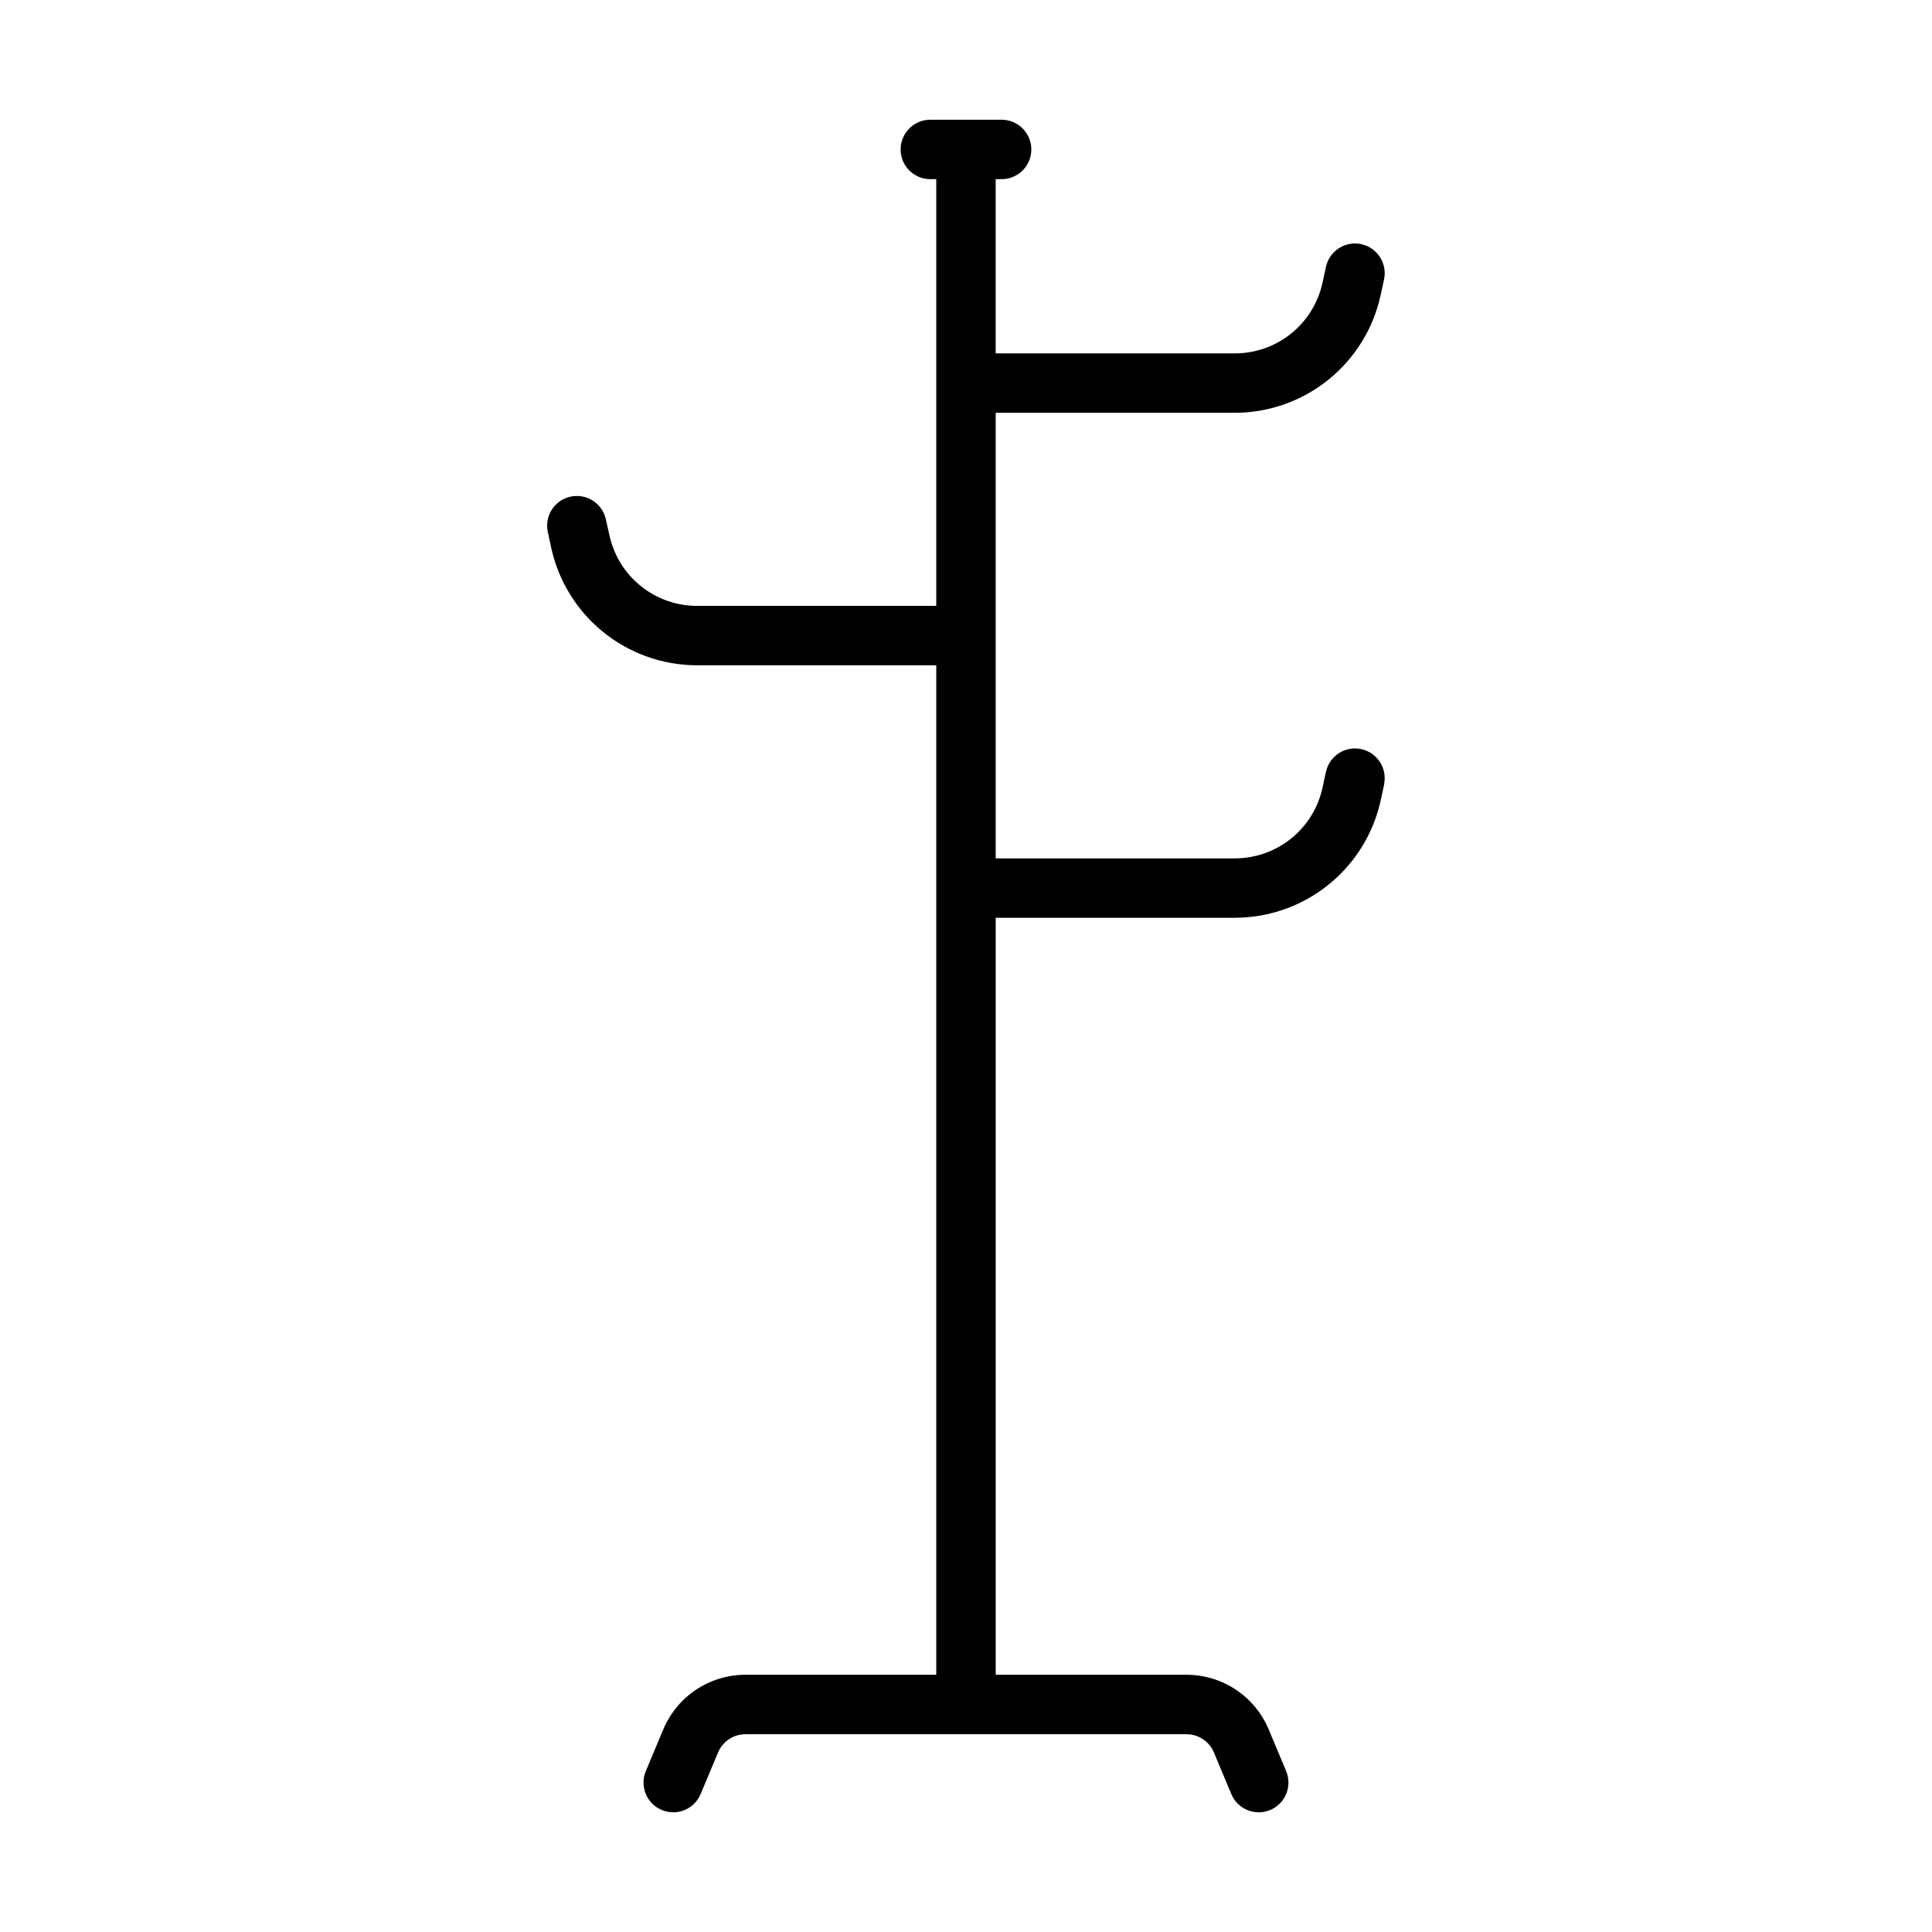 <?xml version="1.0" encoding="UTF-8"?>
<!-- Uploaded to: SVG Repo, www.svgrepo.com, Generator: SVG Repo Mixer Tools -->
<svg fill="#000000" width="800px" height="800px" version="1.1" viewBox="144 144 512 512" xmlns="http://www.w3.org/2000/svg">
 <path d="m510.82 351.87-0.93 4.281v0.004c-1.934 8.773-6.801 16.629-13.793 22.277-6.992 5.644-15.699 8.742-24.684 8.785h-63.543v200.61h50.57c4.656 0 9.211 1.379 13.09 3.961 3.879 2.586 6.902 6.258 8.699 10.555l4.613 11.02v0.004c1.676 4.012-0.215 8.625-4.227 10.305-4.016 1.676-8.629-0.215-10.305-4.231l-4.613-11.02c-1.227-2.926-4.086-4.832-7.258-4.832h-116.89c-3.172 0-6.031 1.906-7.258 4.832l-4.613 11.02h0.004c-1.68 4.016-6.293 5.906-10.305 4.231-4.016-1.68-5.906-6.293-4.231-10.305l4.613-11.02v-0.004c1.797-4.297 4.824-7.969 8.699-10.555 3.879-2.582 8.434-3.961 13.09-3.961h50.57v-267.52h-63.543c-8.984-0.039-17.688-3.137-24.68-8.777-6.992-5.644-11.859-13.496-13.797-22.27l-0.93-4.297c-0.914-4.254 1.793-8.438 6.047-9.352 4.25-0.914 8.438 1.793 9.352 6.047l0.961 4.297c1.168 5.258 4.086 9.965 8.281 13.348 4.191 3.379 9.41 5.234 14.797 5.262h63.512v-113.09h-1.574c-4.348 0-7.871-3.523-7.871-7.871s3.523-7.875 7.871-7.875h18.895c4.348 0 7.871 3.527 7.871 7.875s-3.523 7.871-7.871 7.871h-1.574v46.176h63.543c5.383-0.031 10.598-1.895 14.785-5.277 4.188-3.383 7.102-8.09 8.262-13.348l0.93-4.281c0.914-4.25 5.102-6.957 9.352-6.047 4.254 0.914 6.961 5.102 6.047 9.352l-0.93 4.281v0.004c-1.938 8.773-6.801 16.629-13.793 22.277-6.992 5.644-15.699 8.742-24.684 8.785h-63.512v118.08h63.543v-0.004c5.383-0.031 10.598-1.895 14.785-5.277 4.188-3.383 7.102-8.09 8.262-13.348l0.93-4.281c0.914-4.25 5.102-6.957 9.352-6.047 4.254 0.914 6.961 5.102 6.047 9.352z"/>
</svg>